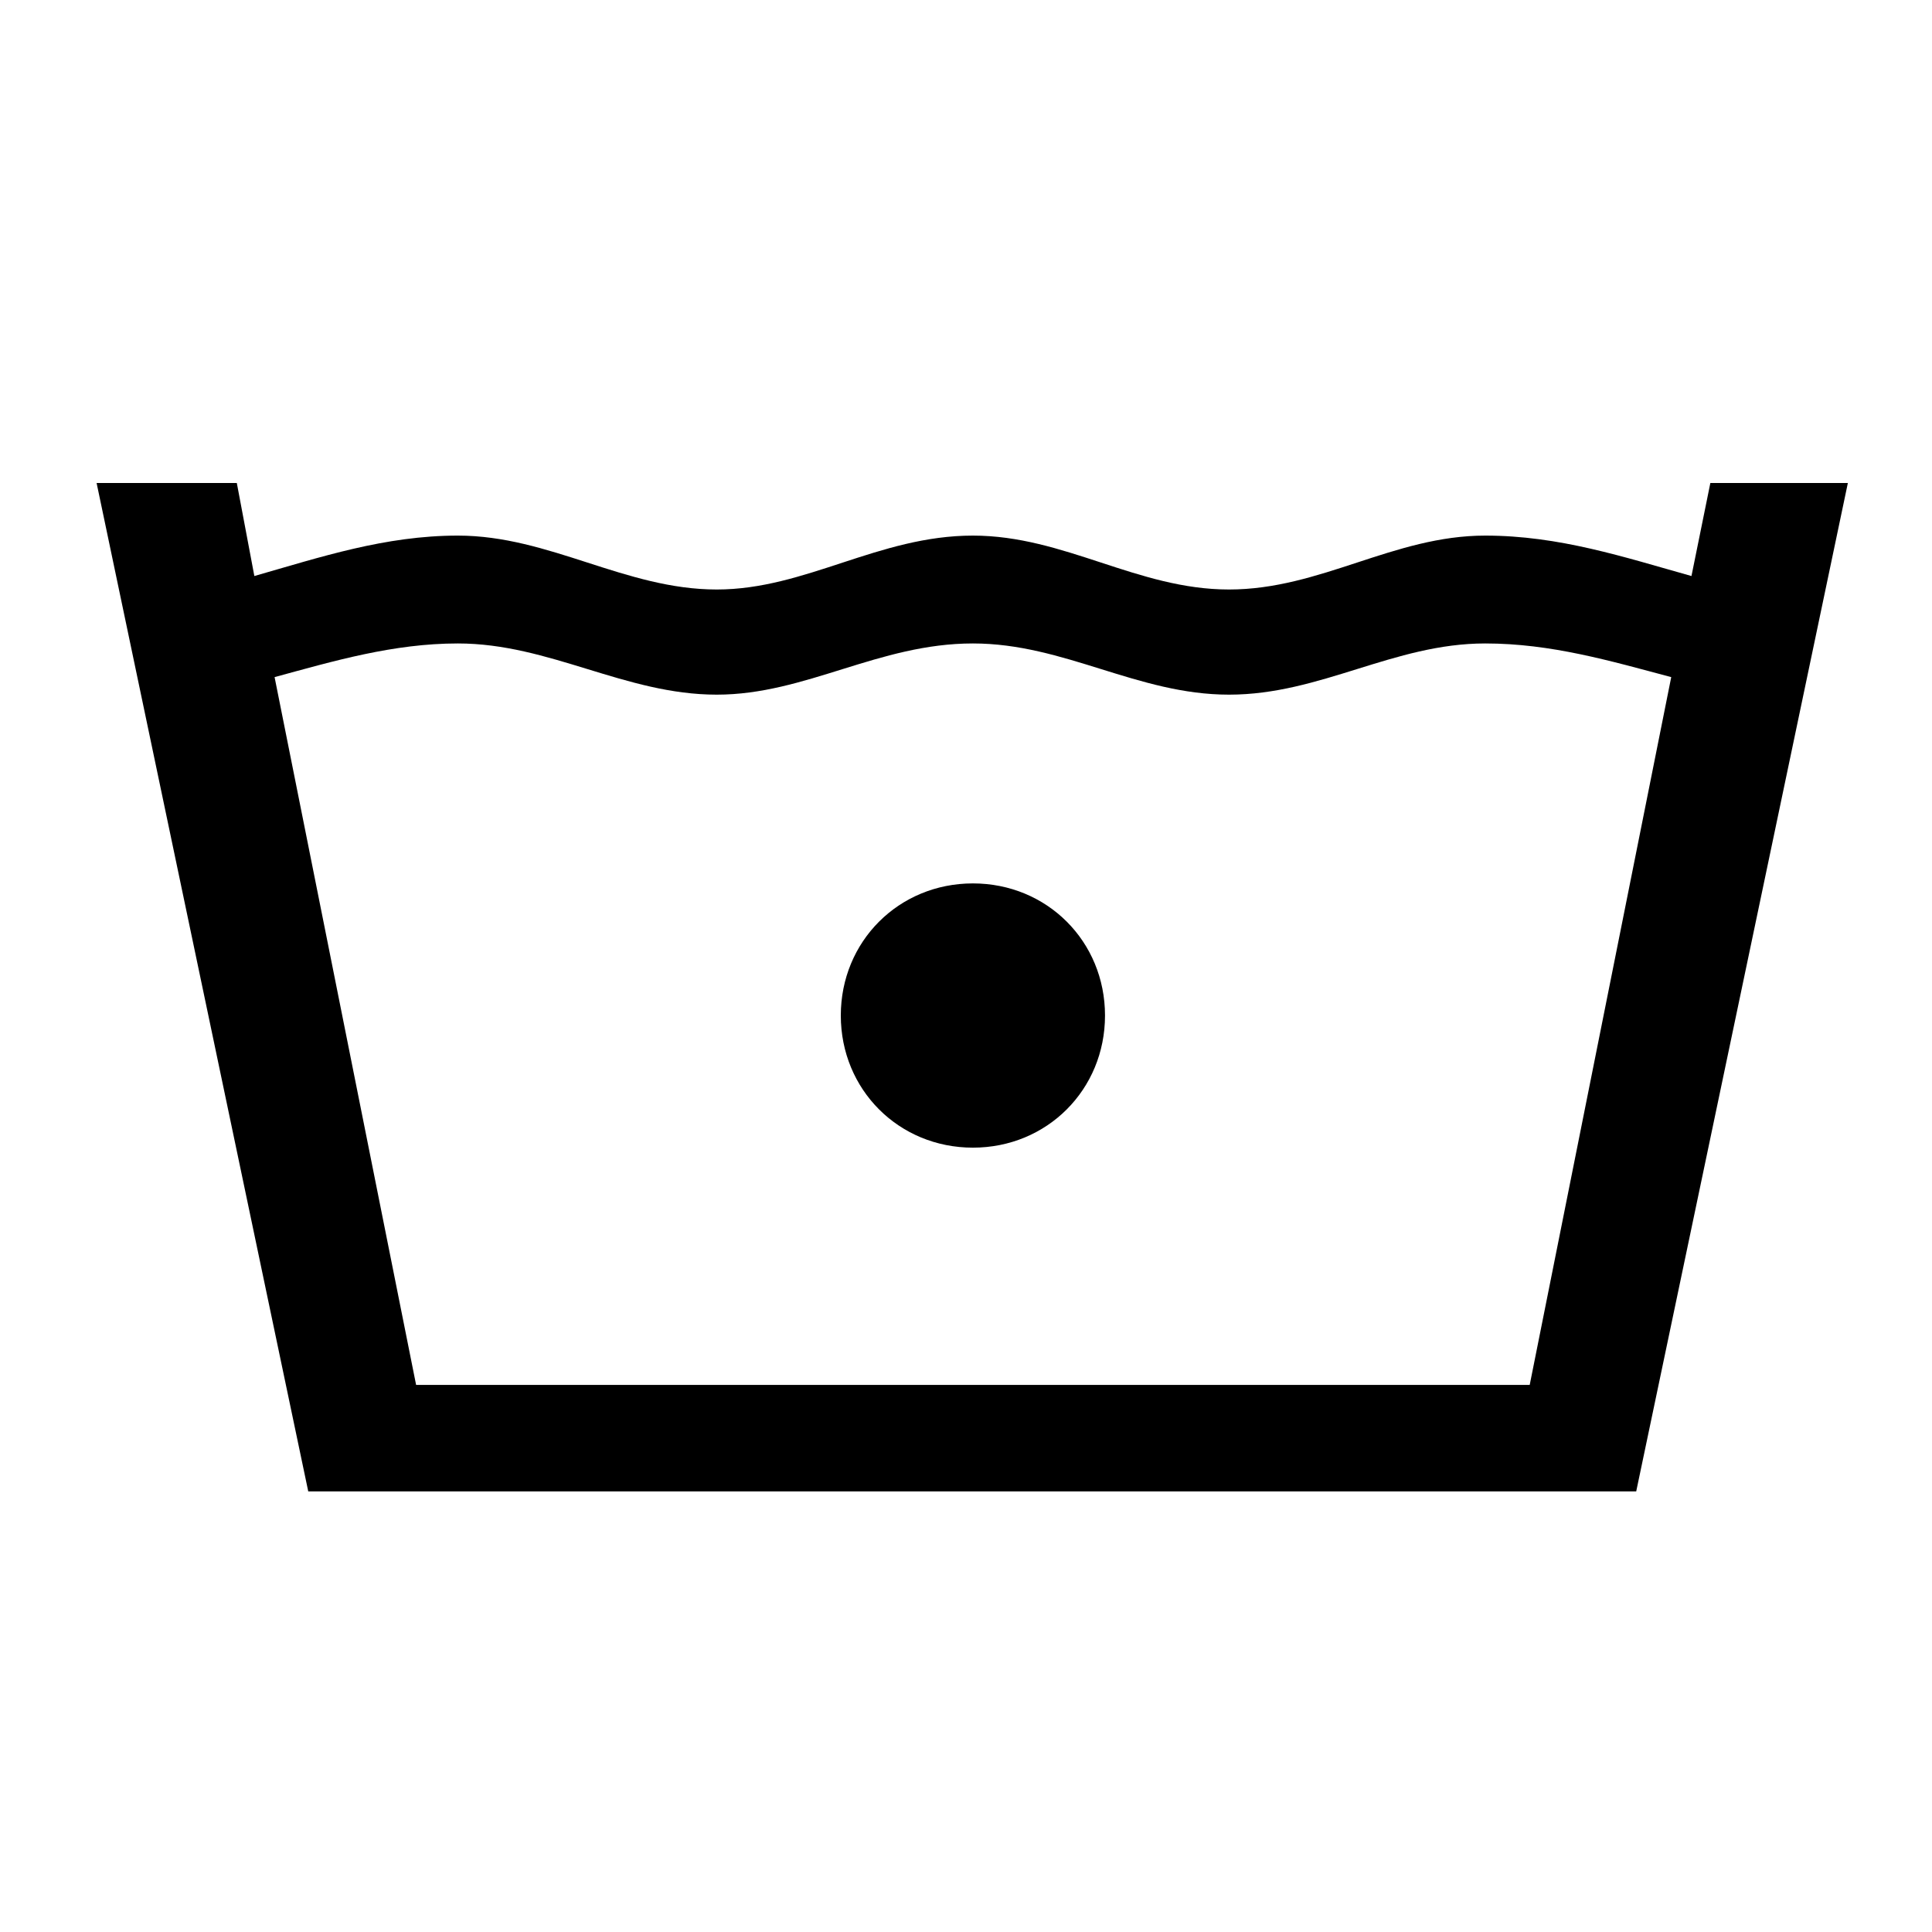 <?xml version="1.0" encoding="UTF-8" standalone="no"?>
<svg width="400px" height="400px" viewBox="0 0 40 40" version="1.1" xmlns="http://www.w3.org/2000/svg" xmlns:xlink="http://www.w3.org/1999/xlink" style="background: #FFFFFF;">
    <!-- Generator: Sketch 41.1 (35376) - http://www.bohemiancoding.com/sketch -->
    <title>01-wash-cold</title>
    <desc>Created with Sketch.</desc>
    <defs></defs>
    <g id="06-PP:-Clothing-One-Product" stroke="none" stroke-width="1" fill="transparent" fill-rule="evenodd">
        <g id="01-wash-cold" fill="#000000">
            <g id="Page-1" transform="translate(2, 10)">
                <path d="M18.143,8.29 C19.678,8.29 20.878,9.49 20.878,11.025 C20.878,12.56 19.678,13.761 18.143,13.761 C16.608,13.761 15.408,12.56 15.408,11.025 C15.408,9.49 16.608,8.29 18.143,8.29 L18.143,8.29 Z M3.266,1.926 C4.634,1.535 5.973,1.089 7.48,1.089 C9.379,1.089 10.942,2.205 12.84,2.205 C14.682,2.205 16.189,1.089 18.143,1.089 C20.041,1.089 21.548,2.205 23.446,2.205 C25.344,2.205 26.852,1.089 28.749,1.089 C30.285,1.089 31.624,1.535 33.02,1.926 L33.411,0 L36.258,0 L31.876,20.878 L4.382,20.878 L0,0 L2.903,0 L3.266,1.926 Z M32.601,4.019 C31.345,3.685 30.117,3.322 28.749,3.322 C26.852,3.322 25.344,4.382 23.446,4.382 C21.548,4.382 20.041,3.322 18.143,3.322 C16.189,3.322 14.682,4.382 12.84,4.382 C10.942,4.382 9.379,3.322 7.48,3.322 C6.141,3.322 4.913,3.685 3.685,4.019 L6.615,18.673 L29.671,18.673 L32.601,4.019 Z" id="Fill-1"></path>
            </g>
        </g>
    </g>
</svg>